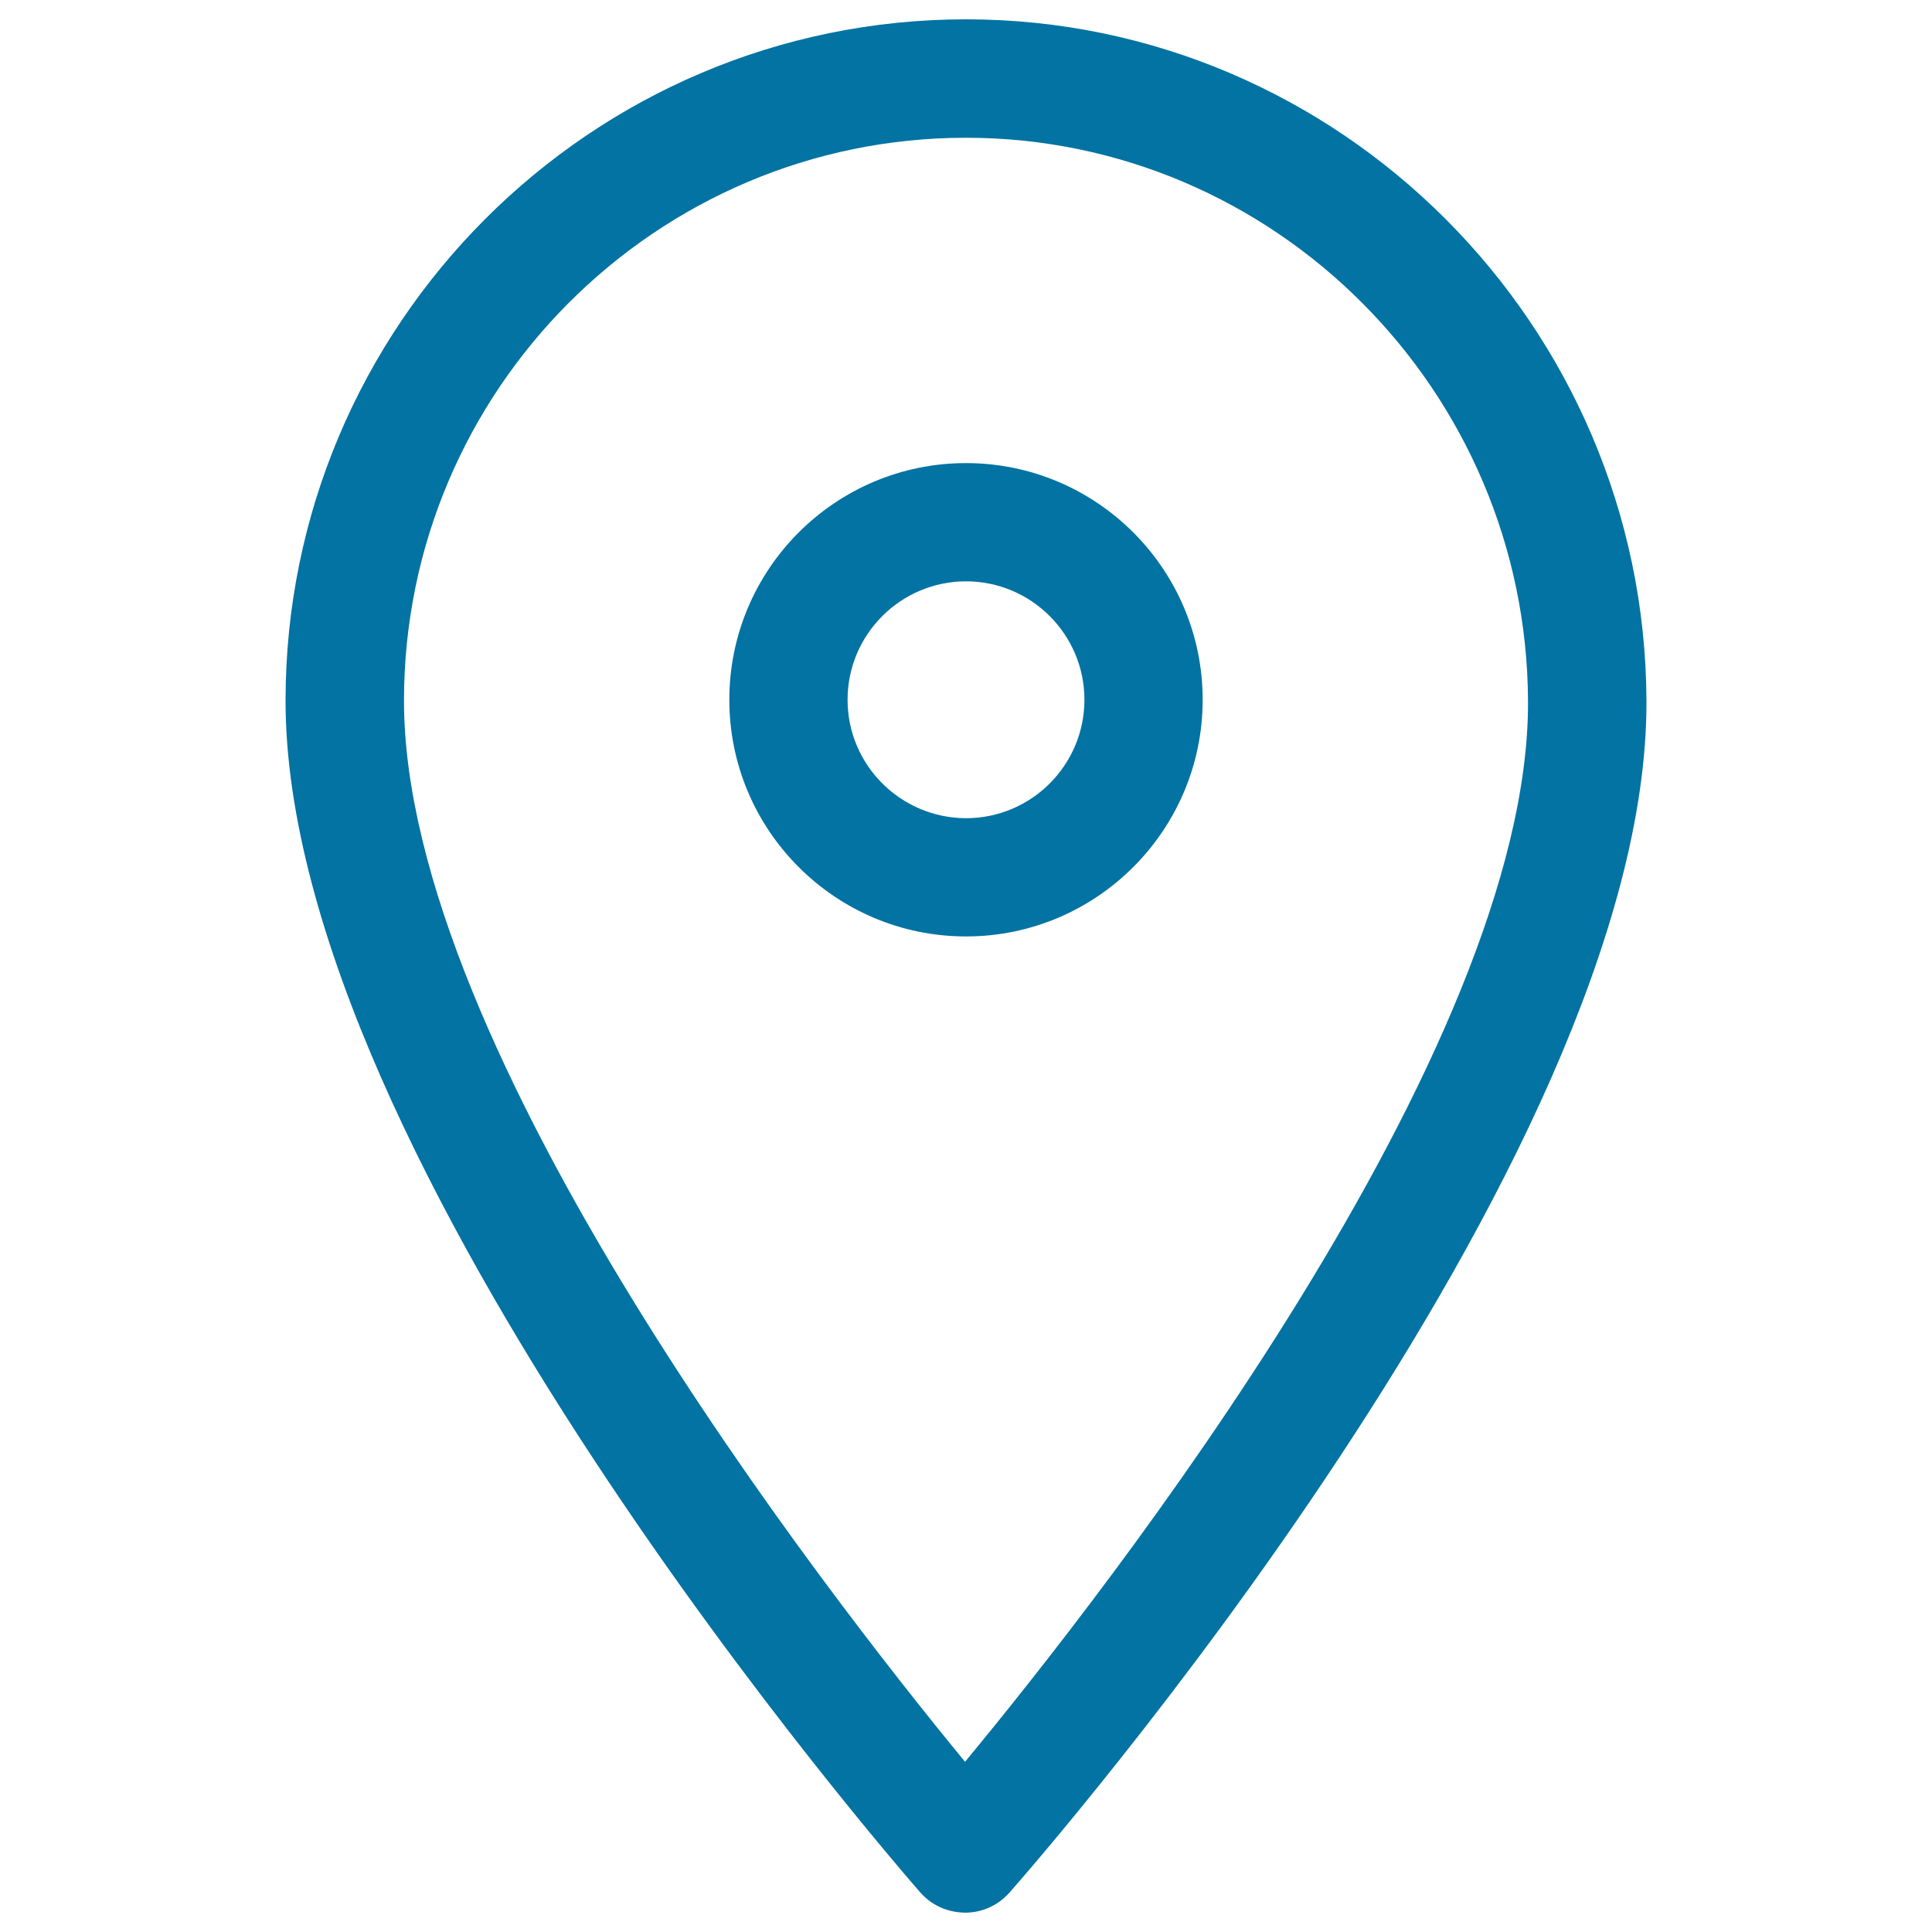 <svg xmlns="http://www.w3.org/2000/svg" viewBox="0 0 1000 1000" style="fill:#0273a2">
<title>Position SVG icon</title>
<path d="M622.5,362.2c0-67.6-54.9-122.5-122.5-122.5c-67.6,0-122.5,54.9-122.5,122.5c0,67.6,54.9,122.5,122.5,122.5C567.6,484.7,622.5,429.7,622.5,362.2z M438.7,362.2c0-33.8,27.5-61.3,61.3-61.3c33.8,0,61.3,27.5,61.3,61.3c0,33.8-27.5,61.3-61.3,61.3C466.2,423.4,438.7,396,438.7,362.2z"/><path d="M499.5,990c8.8,0,17.2-3.8,23-10.4c13.5-15.3,330.8-377.9,329.7-617.1C851.3,168.2,693.3,10,500,10c-194.2,0-352.2,158.2-352.2,352.7c0,239,315.2,601.5,328.6,616.9C482.3,986.2,490.2,989.8,499.5,990z M500,71.3c159.7,0,290.2,130.8,290.9,291.6c0.8,181-218.7,461.2-291.4,549C427.2,824,209.1,544,209.1,362.7C209.1,202,339.6,71.3,500,71.3z"/>
</svg>